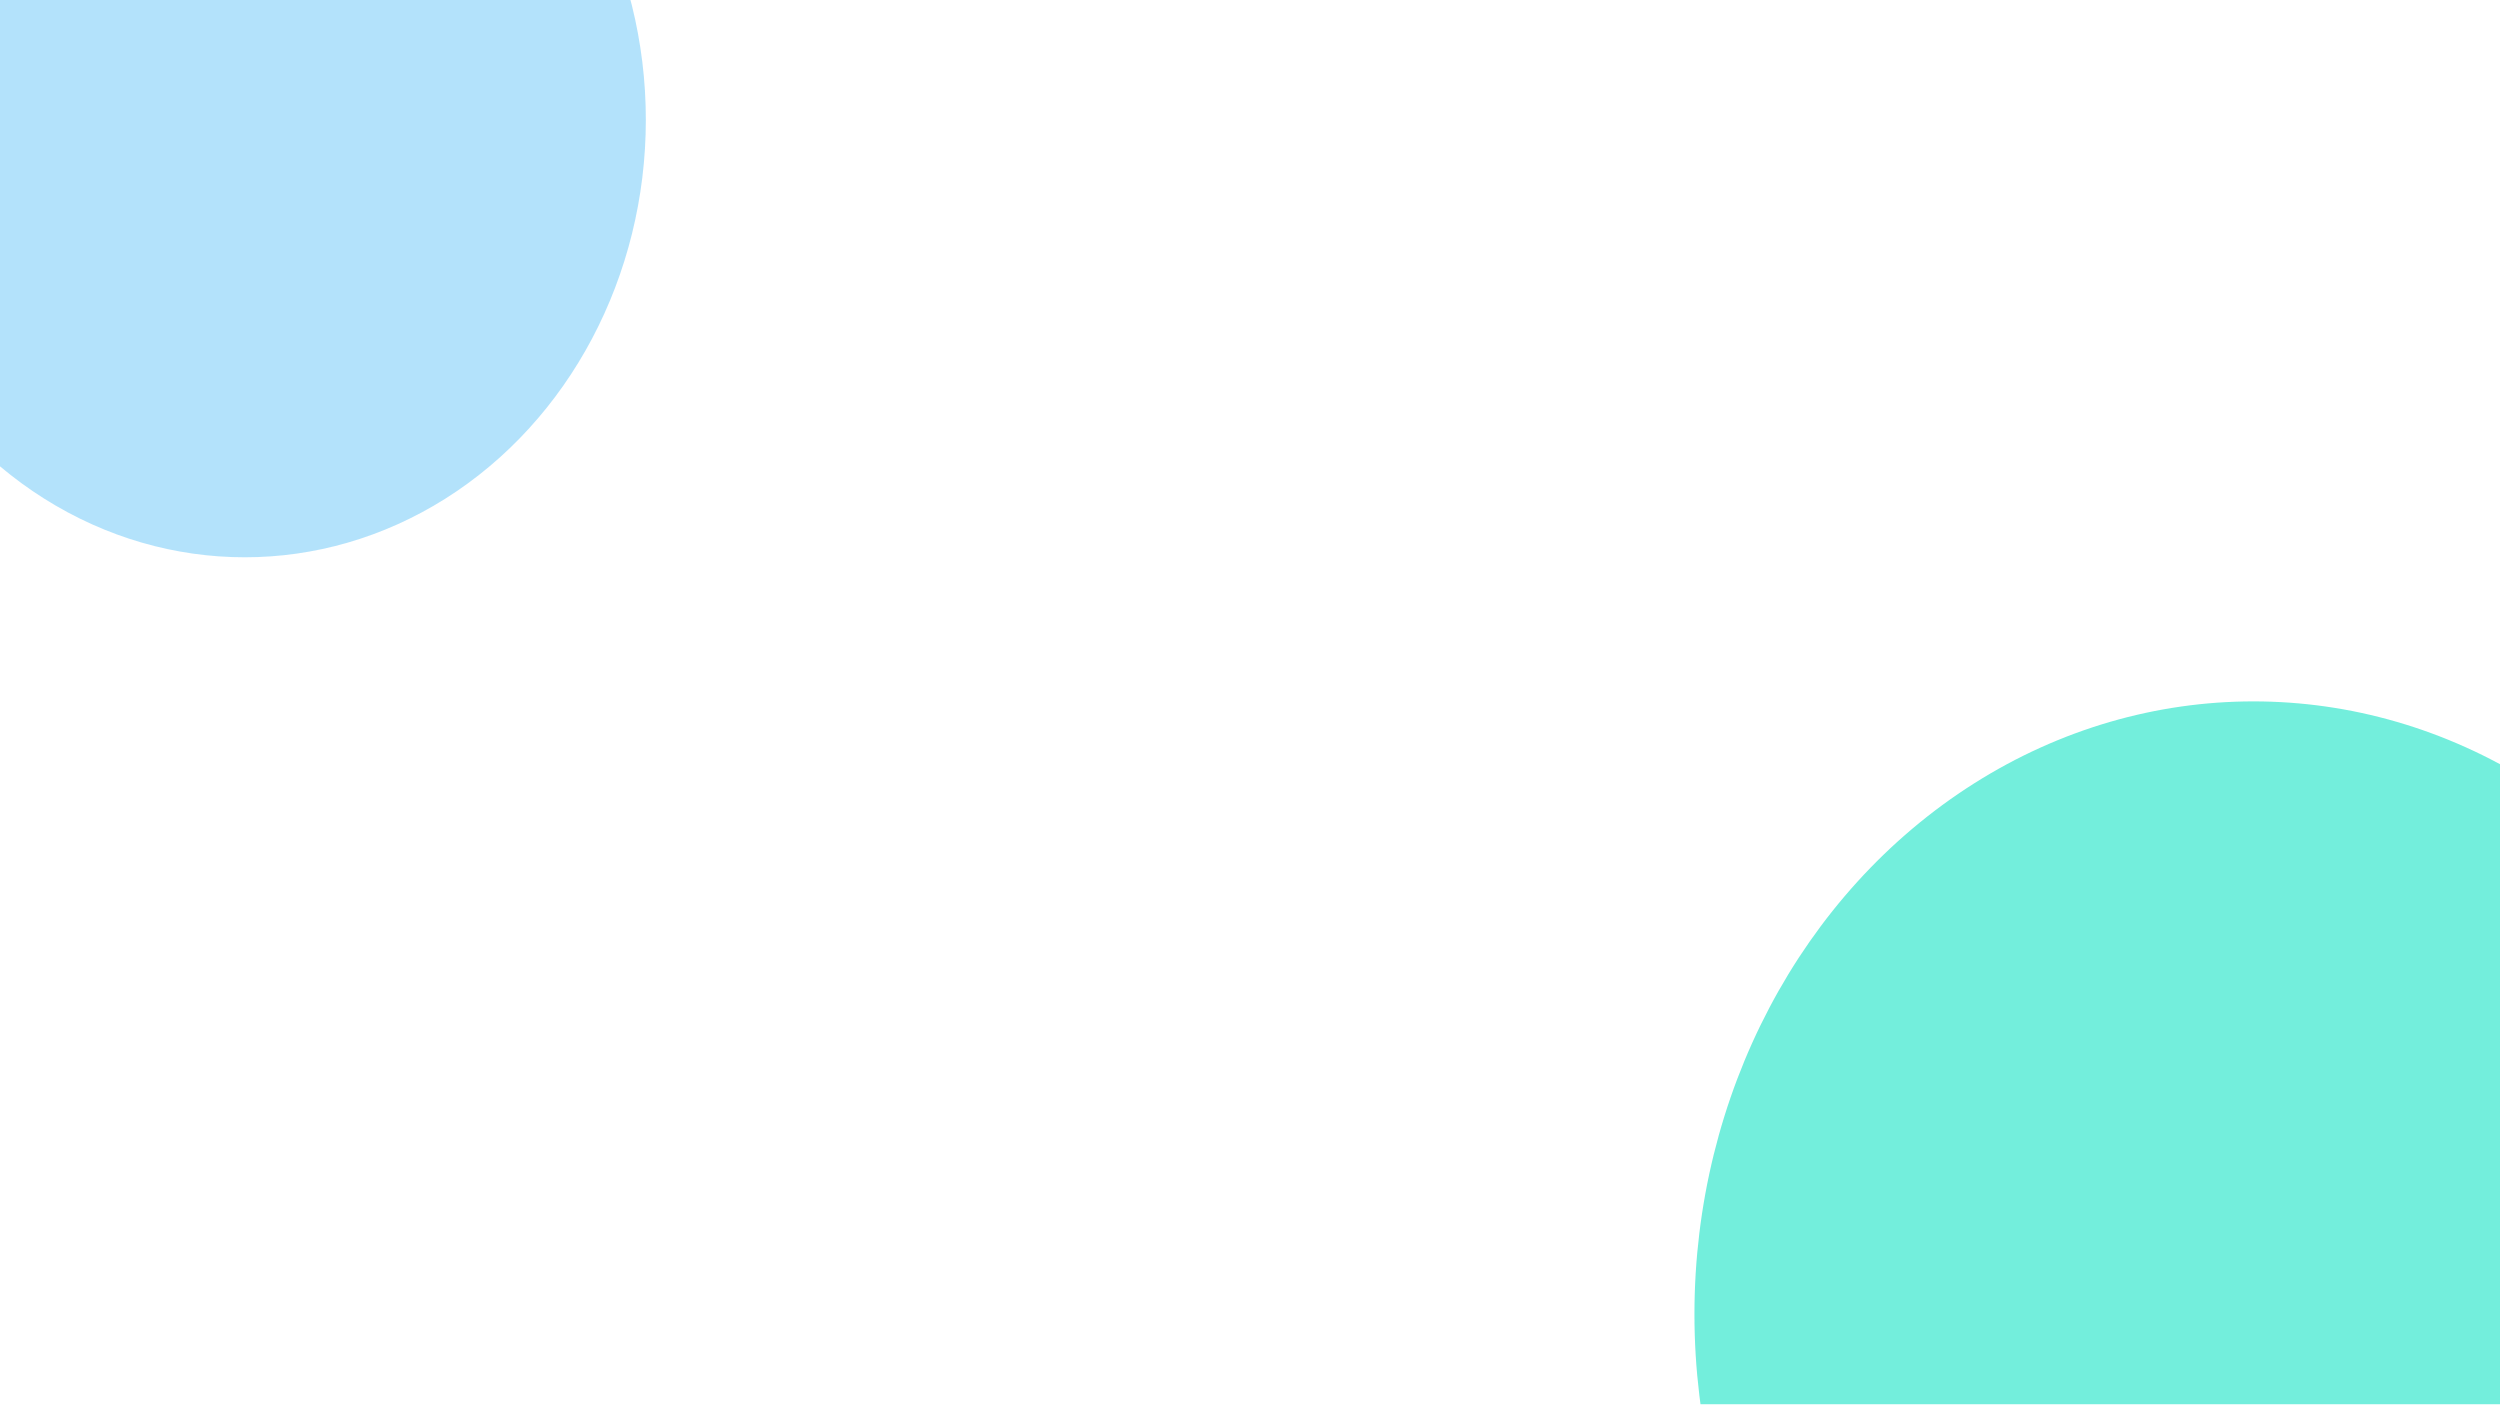 <?xml version="1.0" encoding="UTF-8"?> <svg xmlns="http://www.w3.org/2000/svg" width="1440" height="809" viewBox="0 0 1440 809" fill="none"> <g clip-path="url(#clip0)"> <rect width="1440" height="808.989" fill="white"></rect> <g filter="url(#filter0_f)"> <ellipse cx="1298" cy="757" rx="322" ry="353" fill="#00DFBF" fill-opacity="0.55"></ellipse> </g> <g filter="url(#filter1_f)"> <ellipse cx="141" cy="69" rx="231" ry="252" fill="#68C7F8" fill-opacity="0.5"></ellipse> </g> </g> <defs> <filter id="filter0_f" x="672" y="100" width="1252" height="1314" filterUnits="userSpaceOnUse" color-interpolation-filters="sRGB"> <feFlood flood-opacity="0" result="BackgroundImageFix"></feFlood> <feBlend mode="normal" in="SourceGraphic" in2="BackgroundImageFix" result="shape"></feBlend> <feGaussianBlur stdDeviation="152" result="effect1_foregroundBlur"></feGaussianBlur> </filter> <filter id="filter1_f" x="-394" y="-487" width="1070" height="1112" filterUnits="userSpaceOnUse" color-interpolation-filters="sRGB"> <feFlood flood-opacity="0" result="BackgroundImageFix"></feFlood> <feBlend mode="normal" in="SourceGraphic" in2="BackgroundImageFix" result="shape"></feBlend> <feGaussianBlur stdDeviation="152" result="effect1_foregroundBlur"></feGaussianBlur> </filter> <clipPath id="clip0"> <rect width="1440" height="808.989" fill="white"></rect> </clipPath> </defs> </svg> 